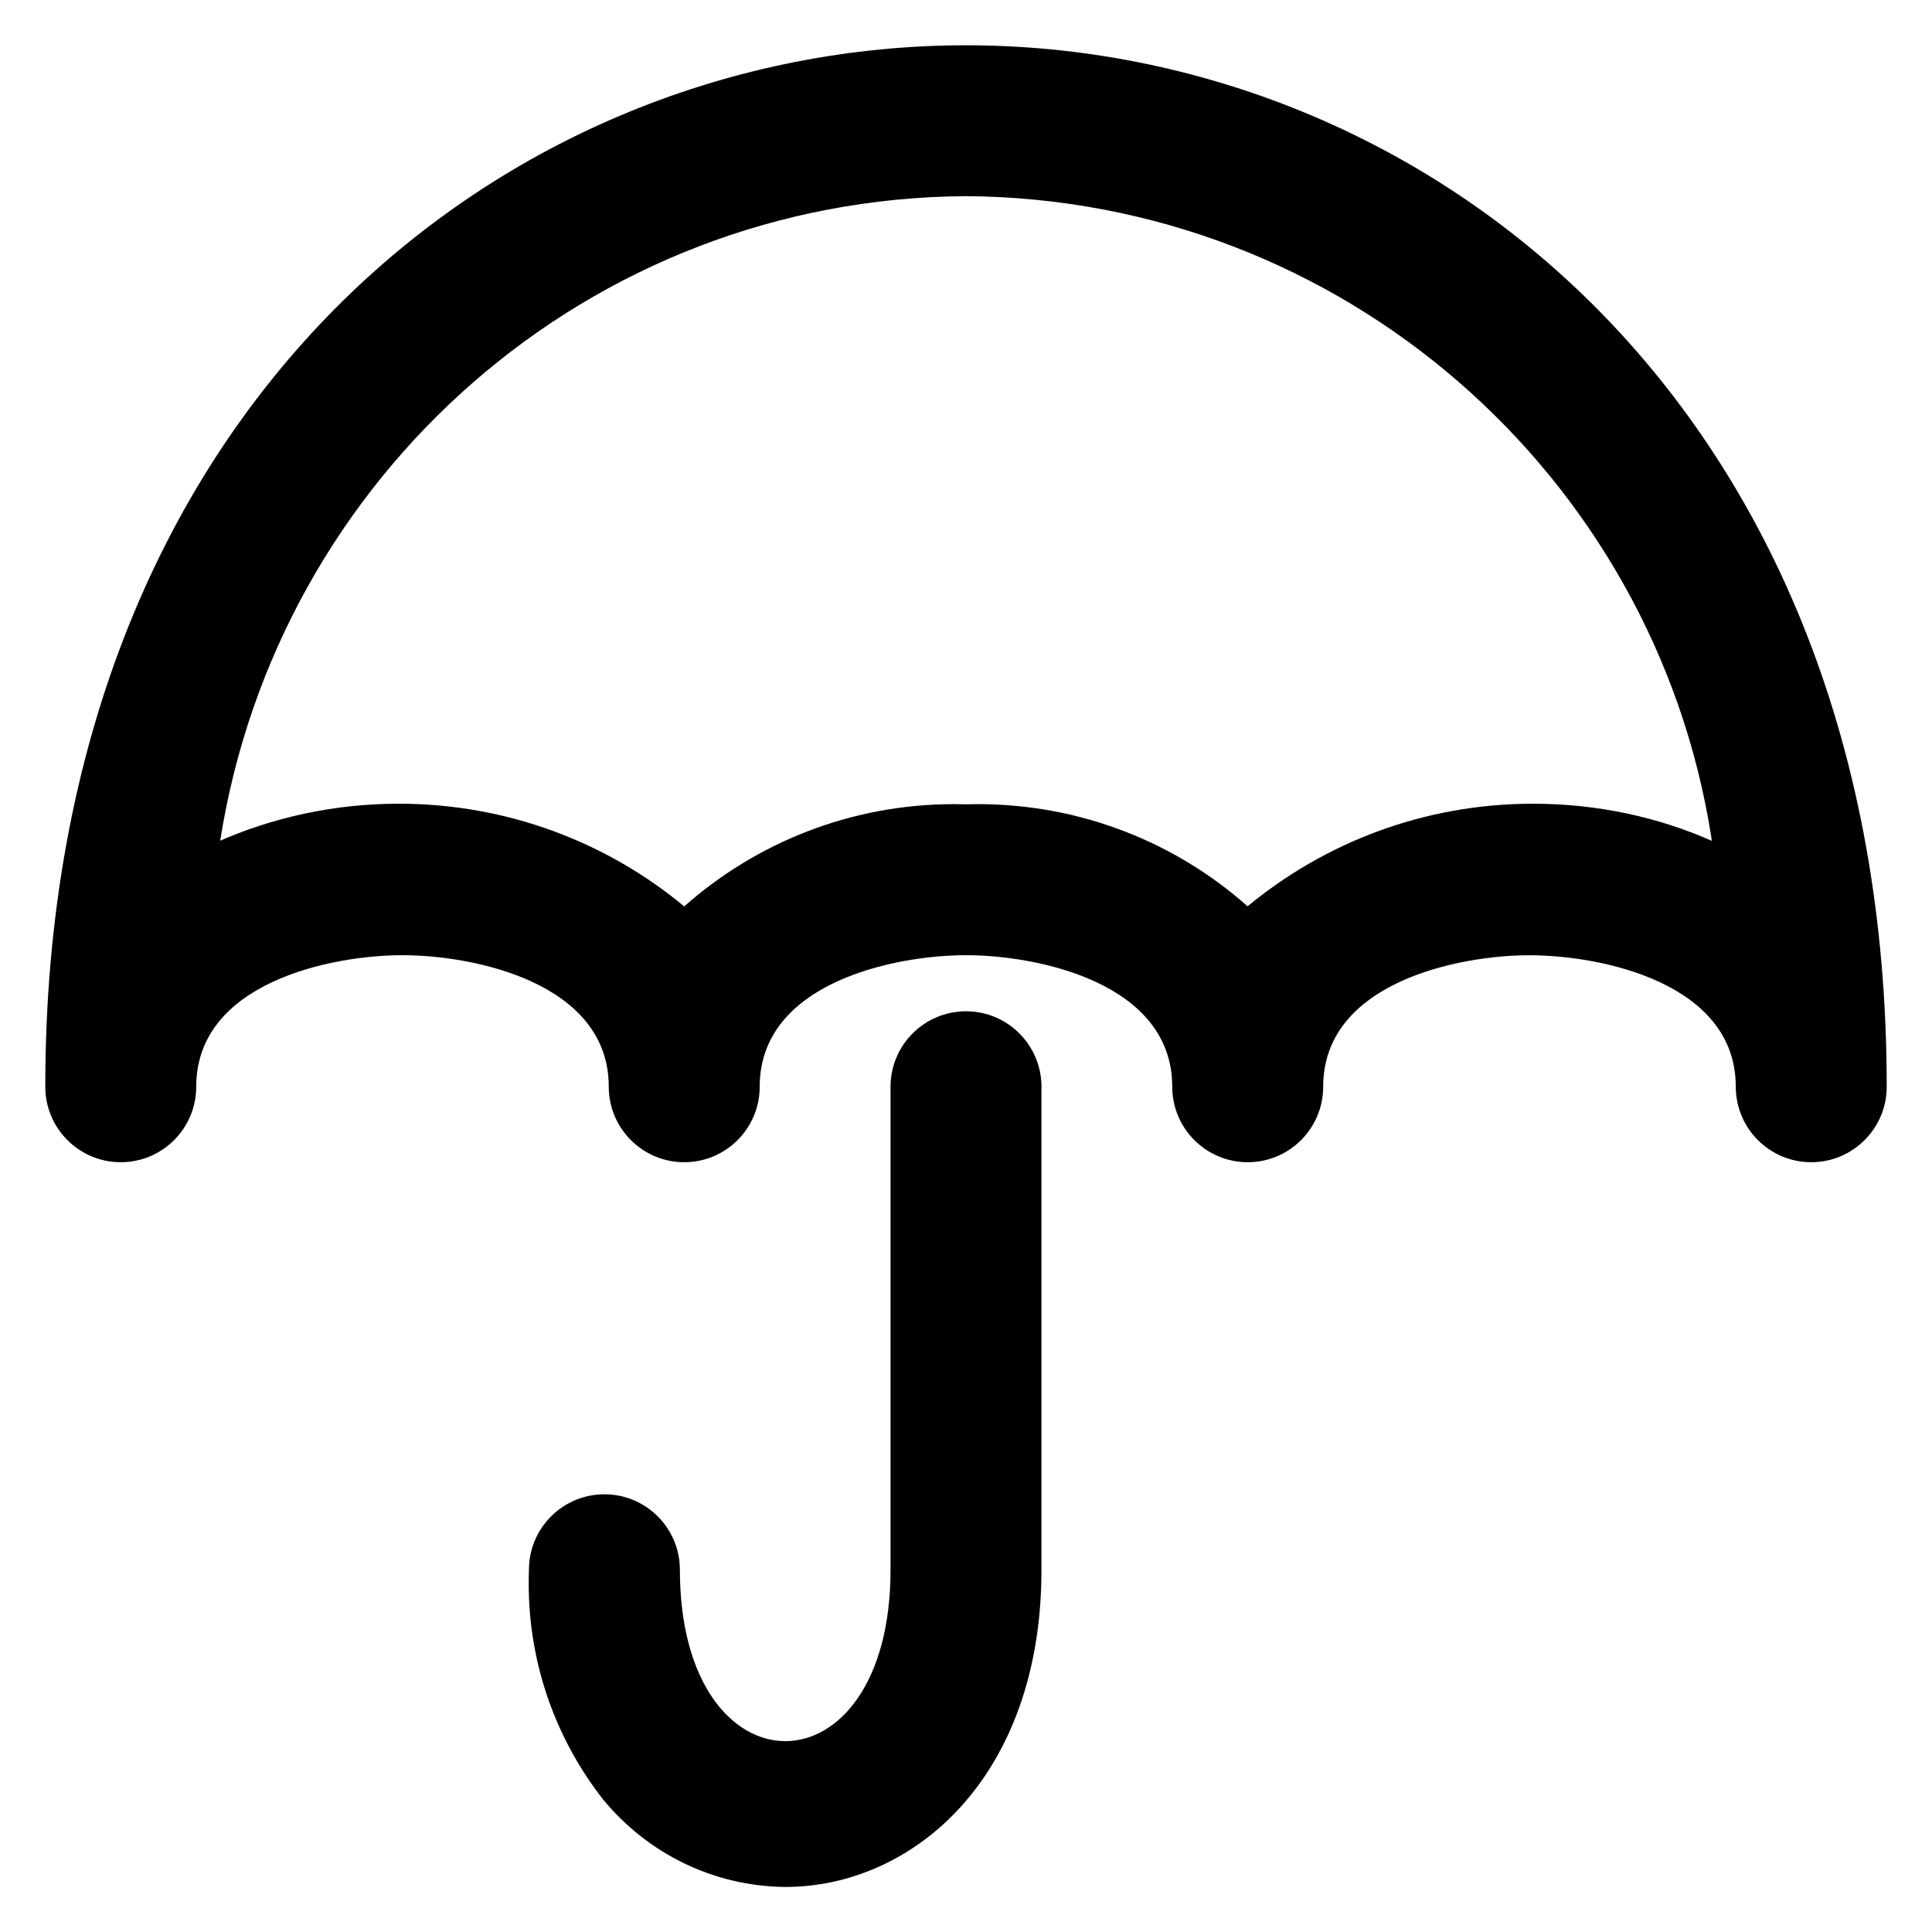 <?xml version="1.0" encoding="utf-8"?>
<!-- Uploaded to: SVG Repo, www.svgrepo.com, Generator: SVG Repo Mixer Tools -->
<svg fill="#000000" width="800px" height="800px" viewBox="0 0 32 32" version="1.1" xmlns="http://www.w3.org/2000/svg">
<title>umbrella</title>
<path d="M16 0.75c-7.578 0-15.25 5.926-15.25 17.25 0 0.69 0.56 1.25 1.25 1.25s1.25-0.56 1.25-1.25v0c0-1.724 2.234-2.179 3.416-2.179s3.417 0.455 3.417 2.179c0 0.69 0.56 1.25 1.25 1.25s1.25-0.56 1.25-1.25v0c0-1.724 2.234-2.179 3.417-2.179 1.182 0 3.416 0.455 3.416 2.179 0 0.69 0.56 1.25 1.25 1.25s1.25-0.56 1.25-1.25v0c0-1.723 2.234-2.178 3.416-2.178 1.184 0 3.418 0.455 3.418 2.178 0 0.69 0.56 1.25 1.25 1.25s1.25-0.56 1.25-1.25v0c0-11.324-7.672-17.25-15.25-17.25zM20.666 15.013c-1.184-1.052-2.752-1.694-4.471-1.694-0.069 0-0.137 0.001-0.205 0.003l0.010-0c-0.058-0.002-0.127-0.003-0.196-0.003-1.718 0-3.287 0.642-4.478 1.7l0.007-0.006c-1.274-1.058-2.926-1.701-4.728-1.701-1.069 0-2.086 0.226-3.005 0.633l0.047-0.019c0.951-6.054 6.111-10.636 12.348-10.677l0.004-0c6.242 0.042 11.402 4.624 12.344 10.607l0.009 0.071c-0.872-0.388-1.889-0.615-2.959-0.615-1.802 0-3.455 0.642-4.741 1.709l0.012-0.010zM16 16.75c-0.69 0-1.25 0.56-1.25 1.25v0 8c0 3.789-3.488 3.781-3.489 0 0-0.69-0.56-1.25-1.25-1.25s-1.25 0.56-1.25 1.25v0c-0.003 0.068-0.004 0.147-0.004 0.227 0 1.356 0.465 2.604 1.243 3.592l-0.009-0.012c0.722 0.876 1.802 1.434 3.013 1.447l0.002 0c2.108 0 4.244-1.805 4.244-5.254v-8c0-0.69-0.56-1.25-1.25-1.25v0z"></path>
</svg>